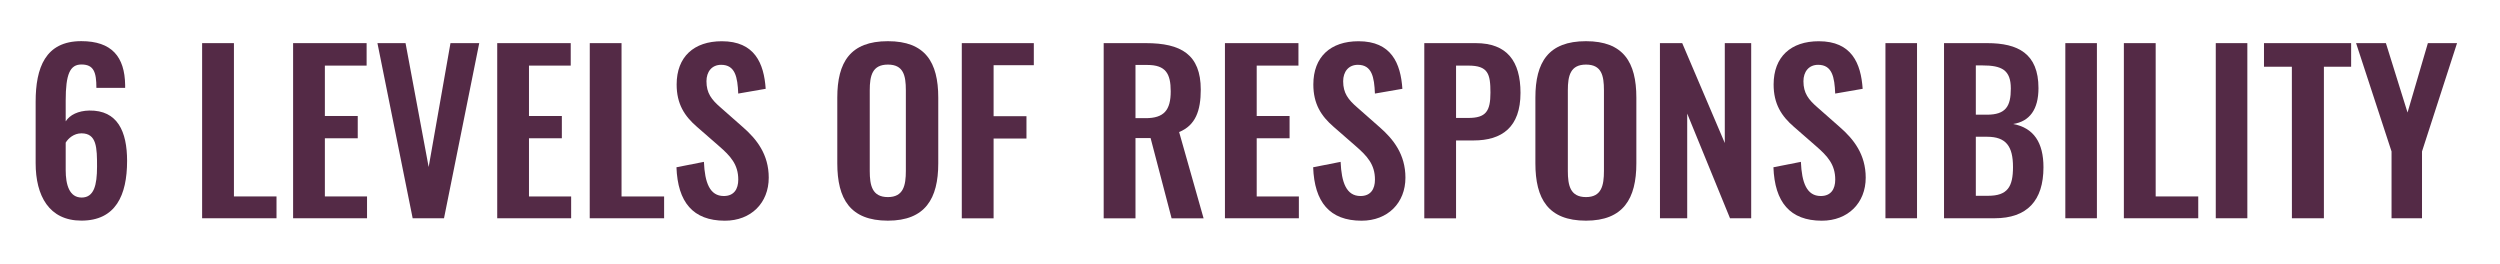 <?xml version="1.0" encoding="utf-8"?>
<!-- Generator: Adobe Illustrator 26.2.1, SVG Export Plug-In . SVG Version: 6.00 Build 0)  -->
<svg version="1.1" id="Layer_1" xmlns="http://www.w3.org/2000/svg" xmlns:xlink="http://www.w3.org/1999/xlink" x="0px" y="0px"
	 viewBox="0 0 540.76 57.04" style="enable-background:new 0 0 540.76 57.04;" xml:space="preserve">
<style type="text/css">
	.st0{fill:#542A46;}
</style>
<path class="st0" d="M7.71,35.29V22c0-7.34,2.1-13.1,9.87-13.1c6.59,0,9.4,3.37,9.49,9.49V19h-6.22c0-3.37-0.56-5.05-3.23-5.05
	c-2.48,0-3.41,2.06-3.41,7.81v4.49c0.89-1.4,2.71-2.29,5.1-2.34c6.13-0.09,8.18,4.54,8.18,10.9c0,7.44-2.48,12.91-9.87,12.91
	C10.61,47.73,7.71,42.35,7.71,35.29z M20.99,36.04c0-4.07-0.05-7.2-3.37-7.2c-1.64,0-2.85,1.08-3.41,2.01v5.94
	c0,3.18,0.79,5.94,3.46,5.94C20.33,42.72,20.99,40.06,20.99,36.04z"/>
<path class="st0" d="M43.72,9.33h6.88v33.16h9.21v4.72H43.72V9.33z"/>
<path class="st0" d="M63.4,9.33h15.9v4.86h-9.03v10.9h7.11v4.82h-7.11v12.58h9.12v4.72H63.4V9.33z"/>
<path class="st0" d="M81.64,9.33h6.08l5,26.8l4.72-26.8h6.22l-7.62,37.88h-6.78L81.64,9.33z"/>
<path class="st0" d="M107.55,9.33h15.9v4.86h-9.03v10.9h7.11v4.82h-7.11v12.58h9.12v4.72h-15.99
	C107.55,47.21,107.55,9.33,107.55,9.33z"/>
<path class="st0" d="M127.57,9.33h6.87v33.16h9.21v4.72h-16.09L127.57,9.33L127.57,9.33z"/>
<path class="st0" d="M146.32,36.18l5.94-1.17c0.19,4.49,1.26,7.39,4.3,7.39c2.2,0,3.13-1.5,3.13-3.55c0-3.27-1.68-5.1-4.16-7.25
	l-4.77-4.16c-2.71-2.34-4.4-4.96-4.4-9.17c0-5.99,3.74-9.35,9.77-9.35c7.11,0,9.12,4.77,9.49,10.29l-5.94,1.03
	c-0.14-3.55-0.65-6.22-3.69-6.22c-2.06,0-3.18,1.54-3.18,3.55c0,2.57,1.08,3.98,3.09,5.71l4.72,4.16c3.09,2.67,5.66,5.99,5.66,10.99
	c0,5.47-3.83,9.31-9.49,9.31C149.87,47.73,146.6,43.71,146.32,36.18z"/>
<path class="st0" d="M181.11,35.33V21.12c0-7.67,2.81-12.21,10.94-12.21c8.09,0,10.9,4.54,10.9,12.21v14.22
	c0,7.62-2.81,12.39-10.9,12.39C183.87,47.73,181.11,43,181.11,35.33z M195.94,36.97V19.53c0-3.18-0.51-5.56-3.88-5.56
	c-3.37,0-3.93,2.38-3.93,5.56v17.44c0,3.13,0.51,5.66,3.93,5.66C195.42,42.63,195.94,40.1,195.94,36.97z"/>
<path class="st0" d="M208.05,9.33h15.57v4.77h-8.7v11.04h7.11v4.82h-7.11v17.26h-6.88V9.33H208.05z"/>
<path class="st0" d="M238.73,9.33h9.12c7.58,0,11.88,2.43,11.88,10.06c0,4.54-1.12,7.72-4.68,9.17l5.29,18.66h-6.92l-4.54-17.35
	h-3.27v17.35h-6.88V9.33z M247.8,25.56c3.98,0,5.43-1.73,5.43-5.8c0-3.83-1.08-5.71-5.05-5.71h-2.57v11.5h2.19V25.56z"/>
<path class="st0" d="M264.96,9.33h15.9v4.86h-9.03v10.9h7.11v4.82h-7.11v12.58h9.12v4.72h-15.99V9.33z"/>
<path class="st0" d="M284.04,36.18l5.94-1.17c0.19,4.49,1.26,7.39,4.3,7.39c2.2,0,3.13-1.5,3.13-3.55c0-3.27-1.68-5.1-4.16-7.25
	l-4.77-4.16c-2.71-2.34-4.4-4.96-4.4-9.17c0-5.99,3.74-9.35,9.77-9.35c7.11,0,9.12,4.77,9.49,10.29l-5.94,1.03
	c-0.14-3.55-0.65-6.22-3.69-6.22c-2.06,0-3.18,1.54-3.18,3.55c0,2.57,1.08,3.98,3.09,5.71l4.72,4.16c3.09,2.67,5.66,5.99,5.66,10.99
	c0,5.47-3.83,9.31-9.49,9.31C287.59,47.73,284.32,43.71,284.04,36.18z"/>
<path class="st0" d="M308.08,9.33h11.13c6.78,0,9.68,3.93,9.68,10.76c0,7.44-4.02,10.29-10.15,10.29h-3.79v16.84h-6.87V9.33z
	 M317.62,25.51c3.79,0,4.77-1.45,4.77-5.47c0-4.07-0.51-5.85-4.77-5.85h-2.67v11.32H317.62z"/>
<path class="st0" d="M332.11,35.33V21.12c0-7.67,2.81-12.21,10.94-12.21c8.09,0,10.9,4.54,10.9,12.21v14.22
	c0,7.62-2.81,12.39-10.9,12.39C334.87,47.73,332.11,43,332.11,35.33z M346.94,36.97V19.53c0-3.18-0.51-5.56-3.88-5.56
	s-3.93,2.38-3.93,5.56v17.44c0,3.13,0.51,5.66,3.93,5.66C346.43,42.63,346.94,40.1,346.94,36.97z"/>
<path class="st0" d="M359.05,9.33h4.82l9.21,21.61V9.33h5.71v37.88h-4.58l-9.26-22.64v22.64h-5.89L359.05,9.33L359.05,9.33z"/>
<path class="st0" d="M383.6,36.18l5.94-1.17c0.19,4.49,1.26,7.39,4.3,7.39c2.2,0,3.13-1.5,3.13-3.55c0-3.27-1.68-5.1-4.16-7.25
	l-4.77-4.16c-2.71-2.34-4.4-4.96-4.4-9.17c0-5.99,3.74-9.35,9.77-9.35c7.11,0,9.12,4.77,9.49,10.29l-5.94,1.03
	c-0.14-3.55-0.65-6.22-3.69-6.22c-2.06,0-3.18,1.54-3.18,3.55c0,2.57,1.08,3.98,3.09,5.71l4.72,4.16c3.09,2.67,5.66,5.99,5.66,10.99
	c0,5.47-3.83,9.31-9.49,9.31C387.16,47.73,383.88,43.71,383.6,36.18z"/>
<path class="st0" d="M407.83,9.33h6.83v37.88h-6.83V9.33z"/>
<path class="st0" d="M420.5,9.33h9.35c6.64,0,11.08,2.25,11.08,9.73c0,4.63-1.92,7.2-5.47,7.76c4.44,0.84,6.55,4.02,6.55,9.35
	c0,7.25-3.55,11.04-10.57,11.04H420.5V9.33z M429.76,24.81c4.12,0,5.19-1.82,5.19-5.66c0-4.02-1.96-5-6.17-5h-1.4v10.66H429.76z
	 M430.04,42.35c4.21,0,5.38-1.96,5.38-6.22c0-4.49-1.5-6.55-5.61-6.55h-2.43v12.77H430.04z"/>
<path class="st0" d="M446.74,9.33h6.83v37.88h-6.83V9.33z"/>
<path class="st0" d="M459.41,9.33h6.87v33.16h9.21v4.72H459.4V9.33H459.41z"/>
<path class="st0" d="M479.28,9.33h6.83v37.88h-6.83V9.33z"/>
<path class="st0" d="M495.74,14.43h-6.03v-5.1h18.85v5.1h-5.89v32.78h-6.92L495.74,14.43L495.74,14.43z"/>
<path class="st0" d="M517.3,32.76l-7.67-23.43h6.45l4.68,15.01l4.4-15.01h6.31l-7.58,23.43v14.45h-6.59L517.3,32.76L517.3,32.76z"/>
</svg>
